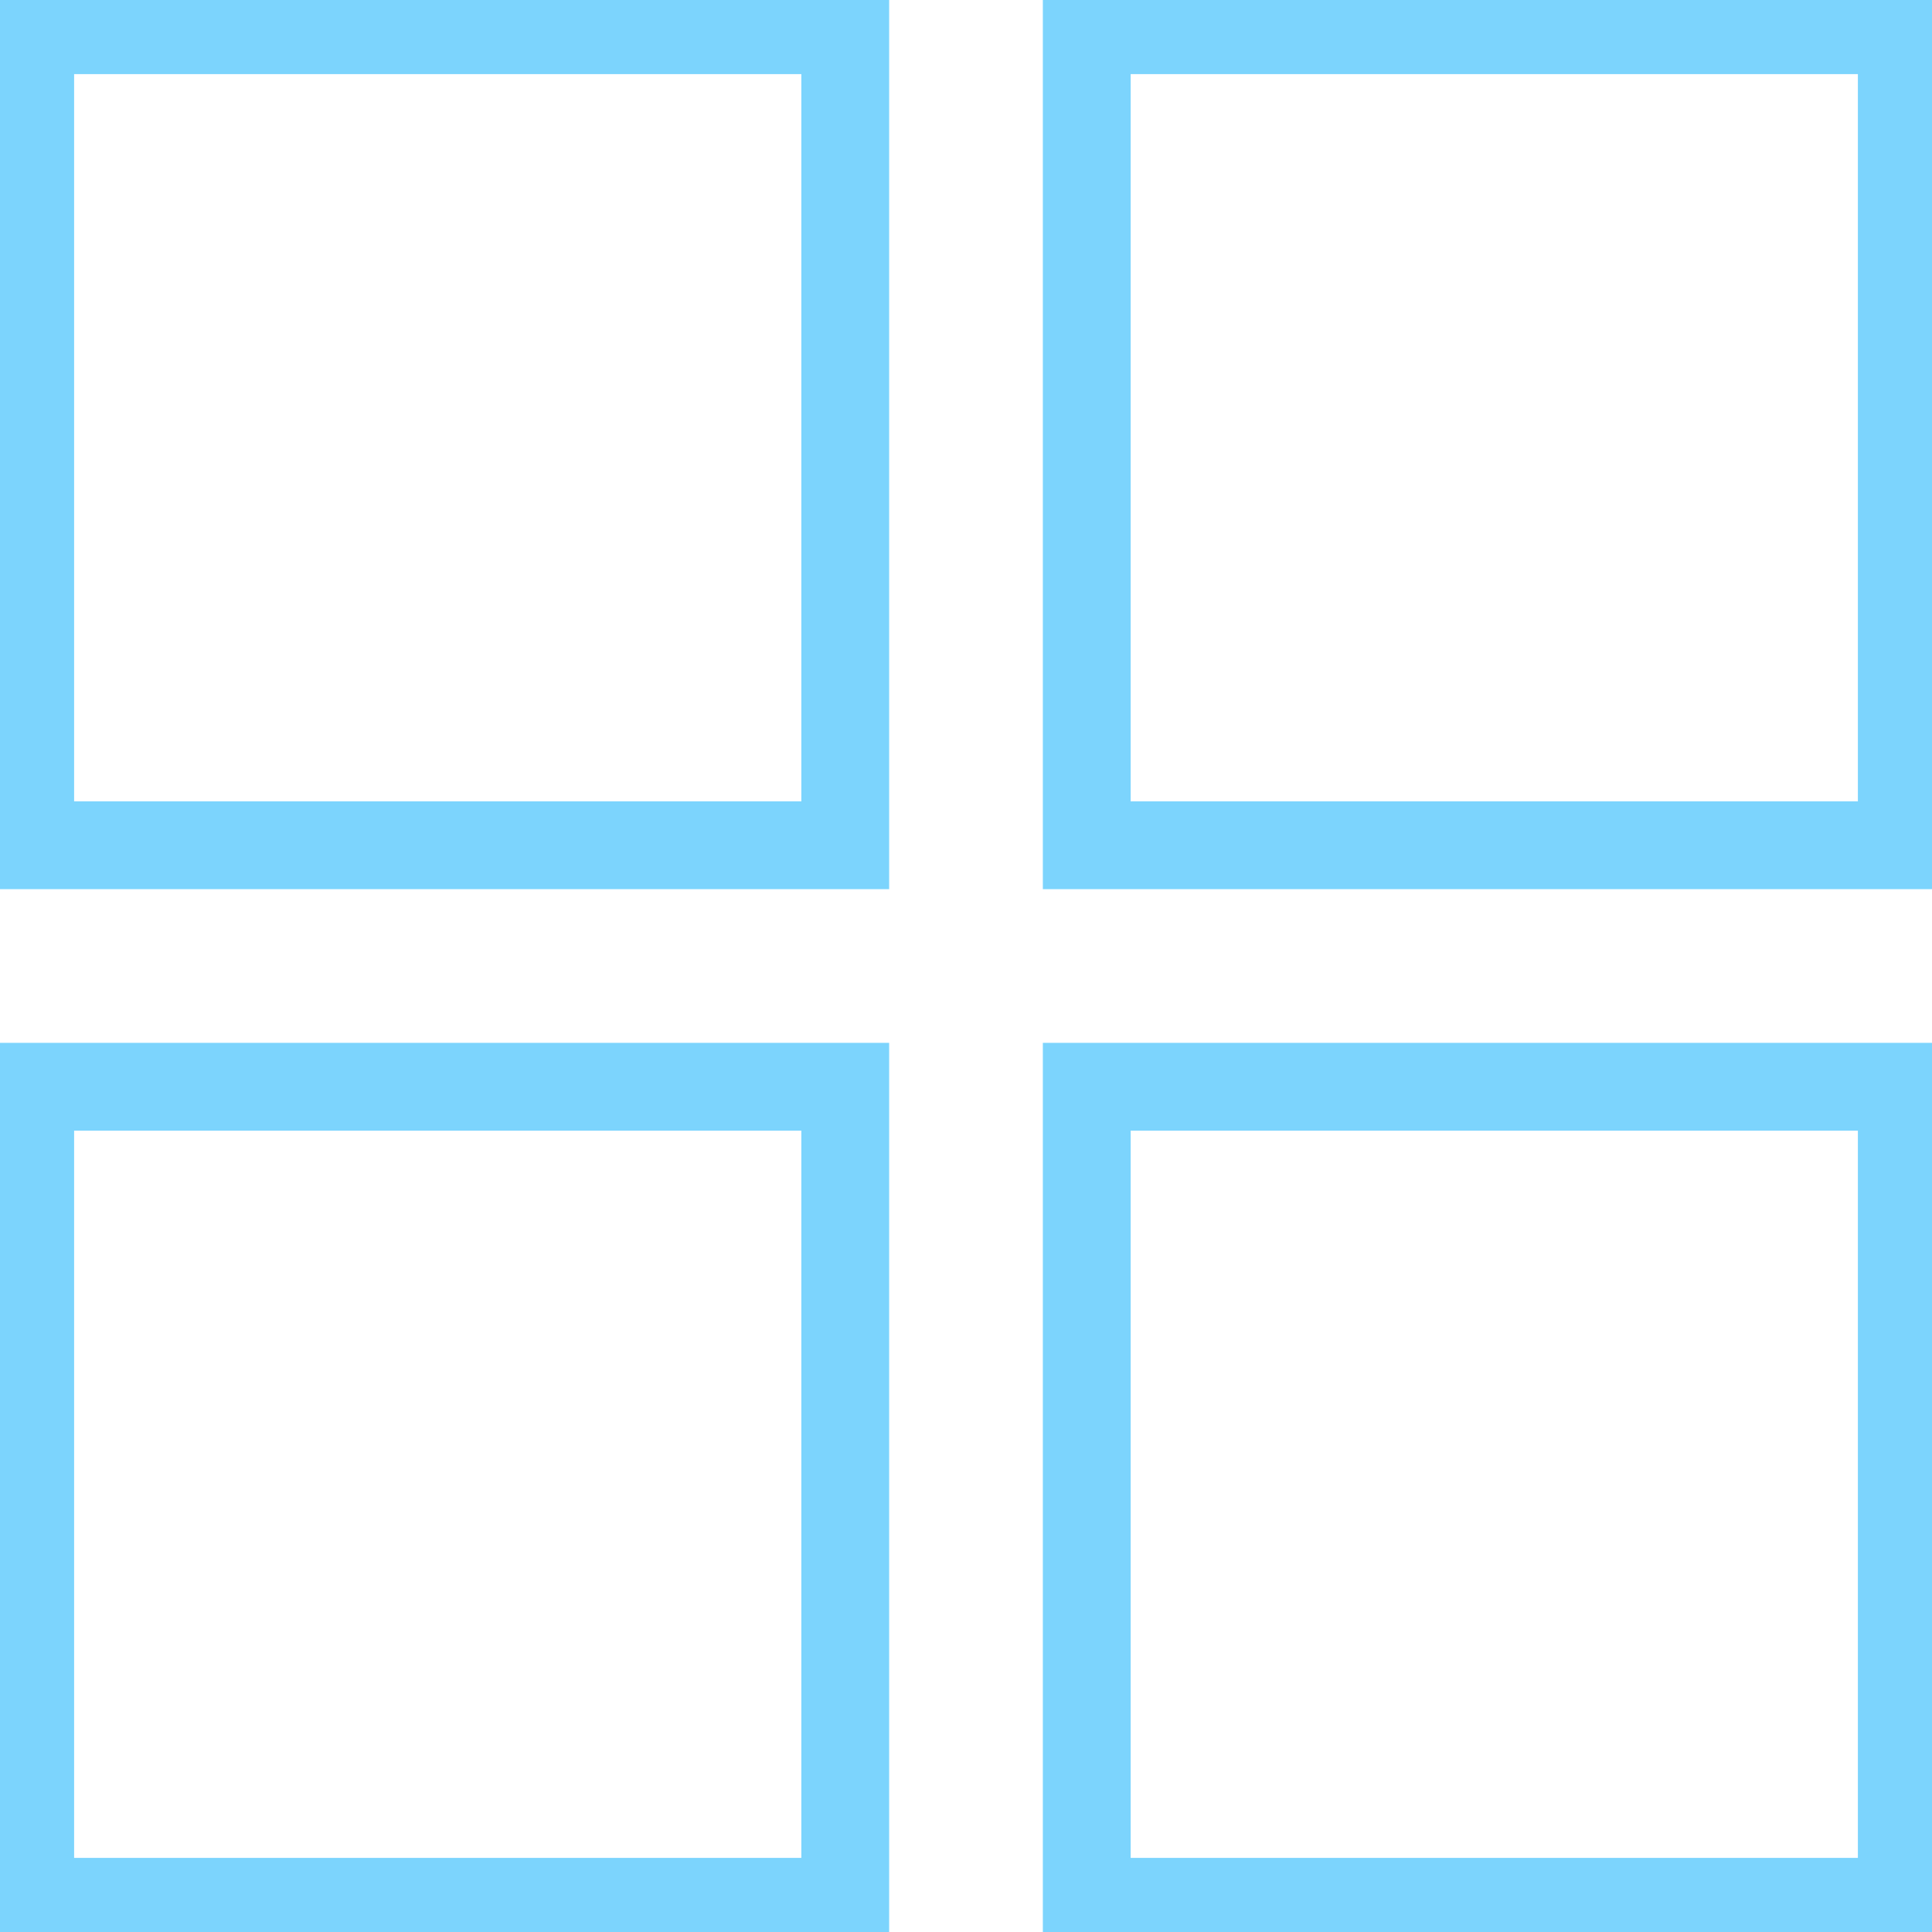 <svg fill="none" height="44" viewBox="0 0 44 44" width="44" xmlns="http://www.w3.org/2000/svg" xmlns:xlink="http://www.w3.org/1999/xlink"><clipPath id="a"><path d="m0 0h44v44h-44z"/></clipPath><g clip-path="url(#a)" stroke="#7cd4fd" stroke-miterlimit="10" stroke-width="2"><path d="m19.25.688h-18.562v18.562h18.562z"/><path d="m43.312.688h-18.562v18.562h18.562z"/><path d="m19.25 24.75h-18.562v18.562h18.562z"/><path d="m43.312 24.75h-18.562v18.562h18.562z"/></g></svg>
